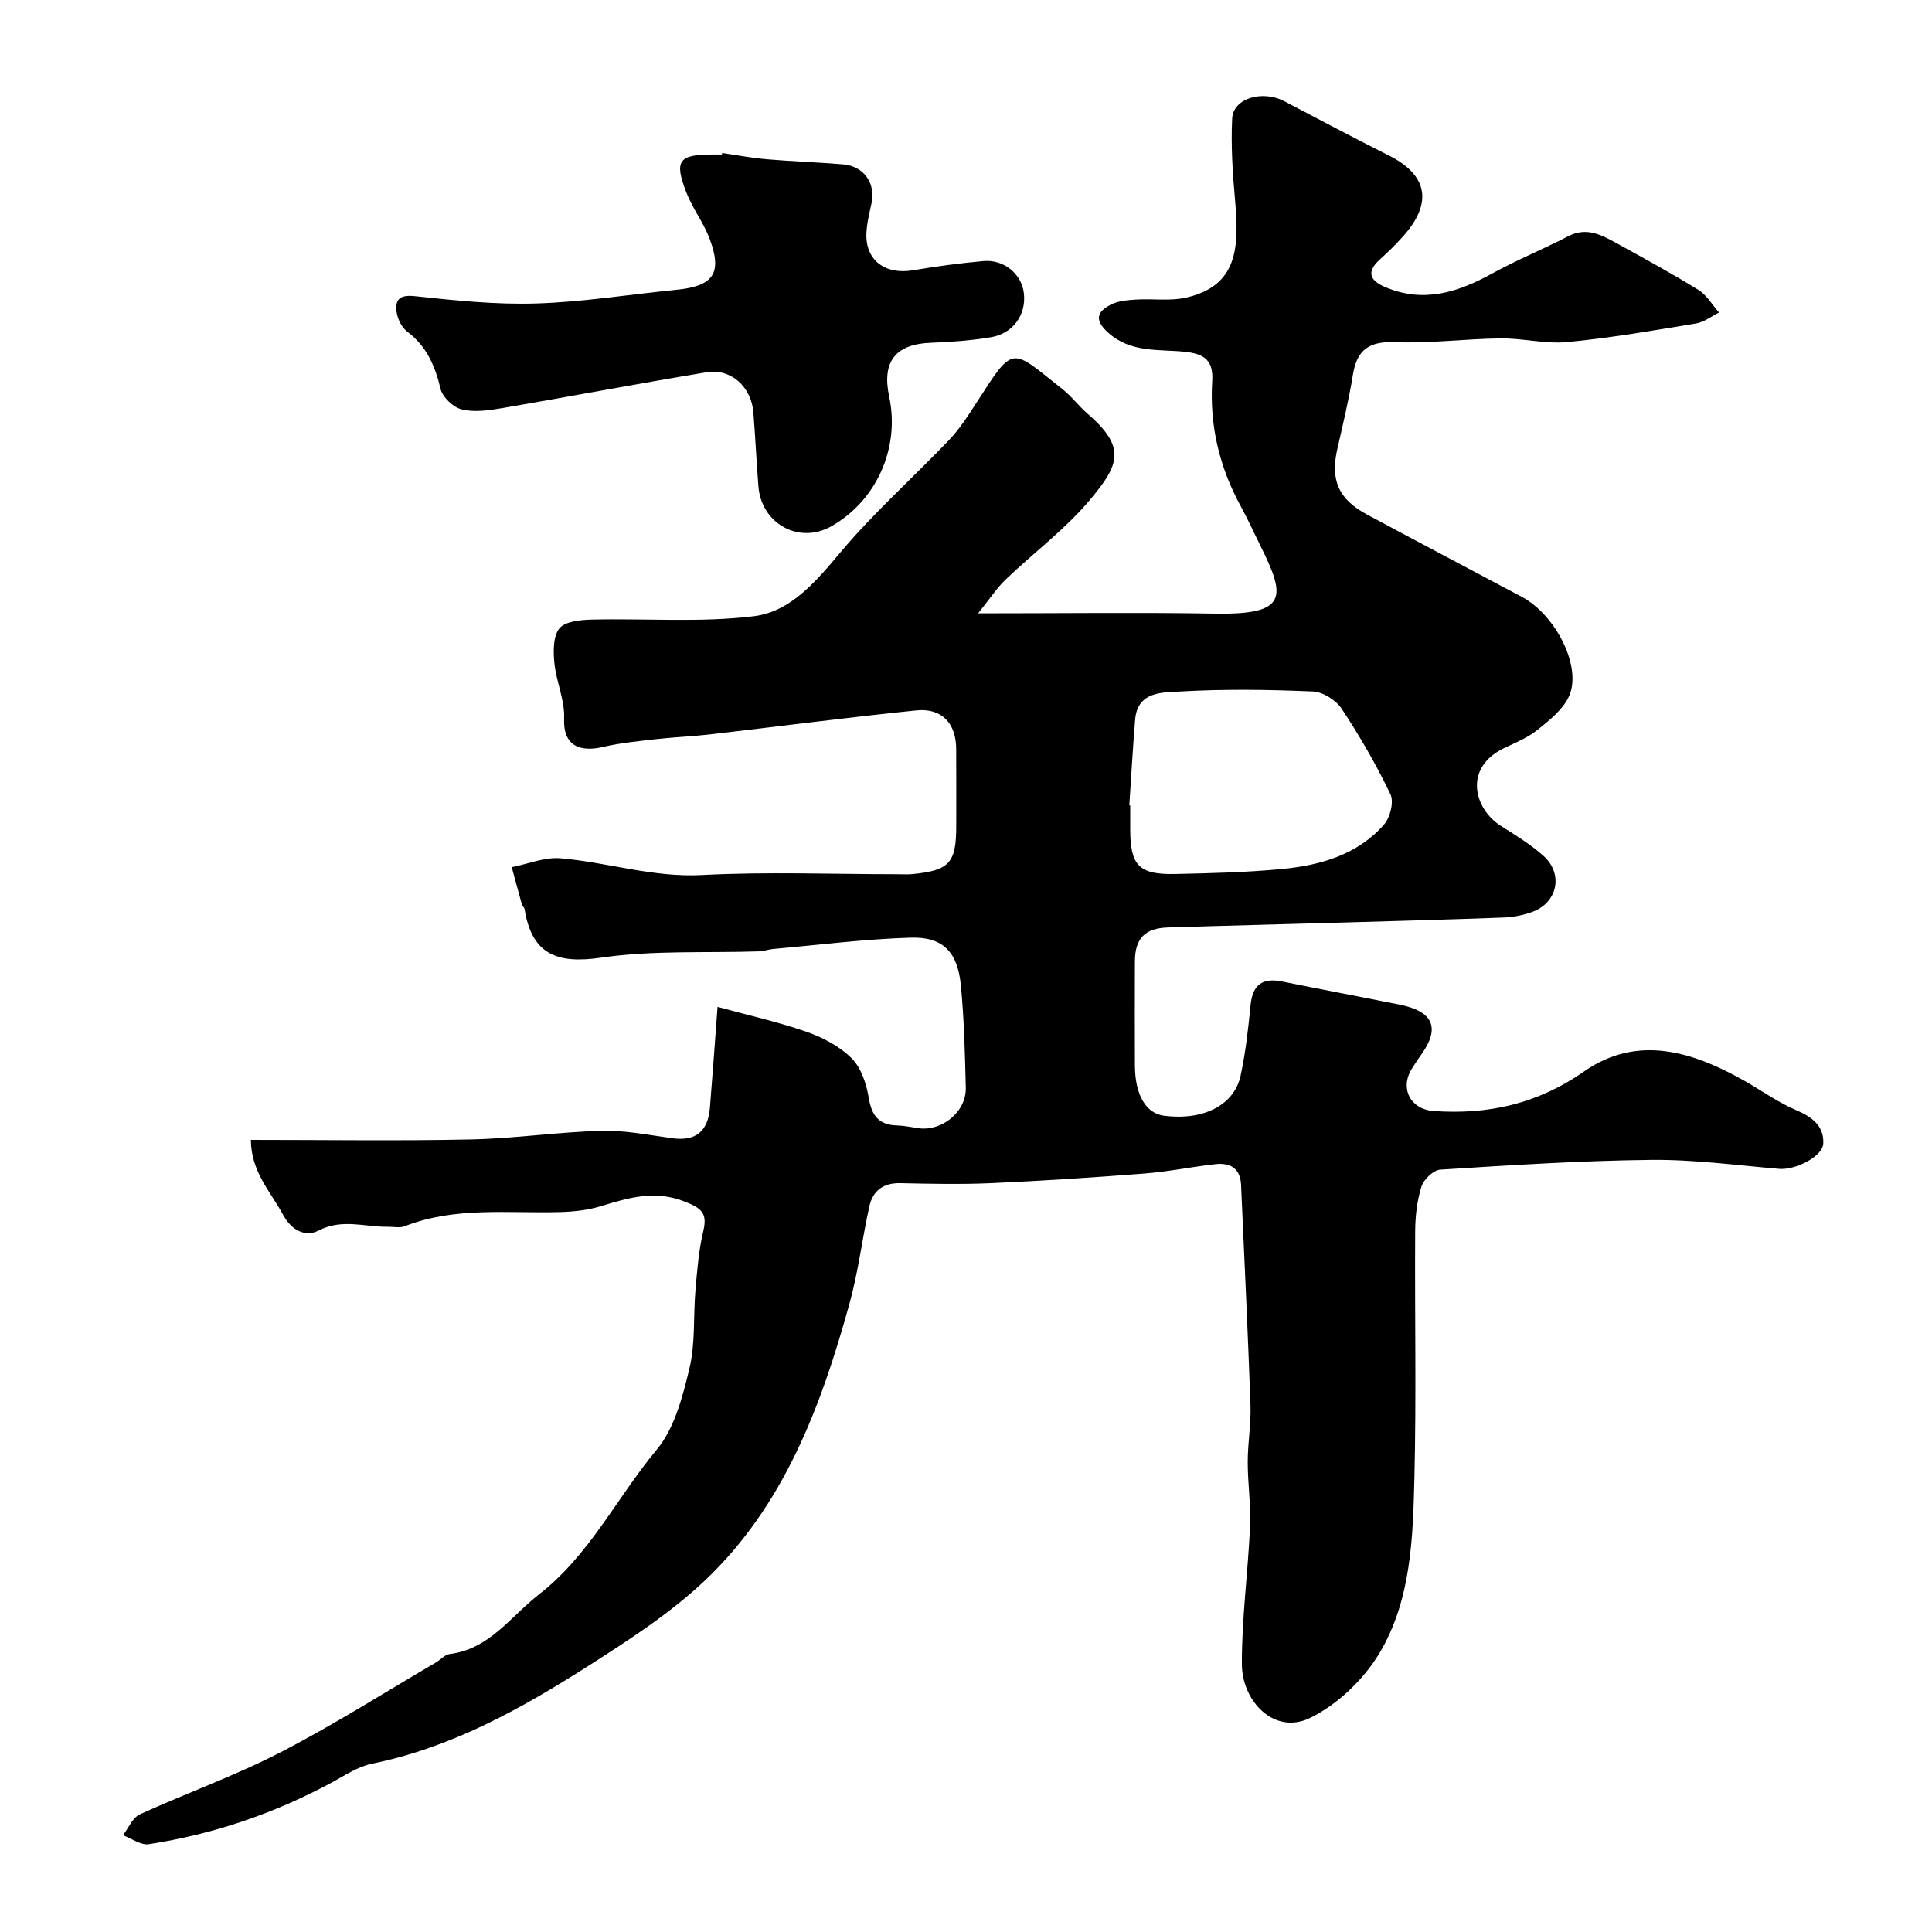<svg enable-background="new 0 0 400 400" viewBox="0 0 400 400" xmlns="http://www.w3.org/2000/svg"><path d="m51.94 236c15.58 0 30.56.23 45.53-.09 9.04-.19 18.05-1.55 27.08-1.79 4.86-.13 9.77.88 14.64 1.54 4.77.65 7.38-1.32 7.79-6.33.54-6.56 1-13.14 1.58-20.87 6.18 1.69 12.43 3.07 18.43 5.16 3.37 1.17 6.85 3 9.33 5.48 1.97 1.97 3.06 5.29 3.54 8.17.61 3.72 2.1 5.65 5.91 5.74 1.46.04 2.91.36 4.36.57 4.92.7 9.95-3.43 9.83-8.37-.18-7.1-.34-14.21-1.03-21.27-.67-6.85-3.72-10.01-10.37-9.81-9.52.29-19.01 1.51-28.51 2.35-.97.09-1.93.45-2.9.49-10.93.36-22.01-.26-32.76 1.31-9.19 1.34-14.31-.77-15.79-10.1-.05-.3-.44-.53-.52-.83-.73-2.6-1.42-5.21-2.13-7.81 3.36-.66 6.8-2.12 10.08-1.84 9.76.83 19.14 3.99 29.22 3.47 13.49-.71 27.05-.17 40.58-.17 1 0 2.01.07 3-.02 7.73-.74 9.15-2.3 9.15-9.94 0-5.33.02-10.67-.01-16-.03-5.29-2.98-8.5-8.27-7.96-14.34 1.47-28.64 3.34-42.97 5-3.58.41-7.2.53-10.79.94-3.72.43-7.48.78-11.11 1.63-4.66 1.09-8.28-.13-8.04-5.92.16-3.77-1.62-7.59-2.01-11.44-.24-2.41-.29-5.55 1.03-7.18 1.19-1.47 4.35-1.77 6.66-1.83 11.21-.27 22.54.65 33.6-.7 7.7-.94 12.93-7.28 18.03-13.34 6.91-8.21 15.02-15.41 22.45-23.2 2.17-2.28 3.91-5.01 5.63-7.68 7.86-12.21 7.01-11.32 17.9-2.7 1.82 1.44 3.23 3.38 4.99 4.9 8.2 7.08 6.74 10.64.47 18.07-5.09 6.02-11.58 10.85-17.32 16.34-1.83 1.75-3.24 3.94-5.71 7.01 17.56 0 33.36-.21 49.16.06 14.89.25 14.57-3.43 9.37-13.87-1.37-2.76-2.63-5.57-4.11-8.27-4.44-8.11-6.53-16.75-5.95-25.99.26-4.21-1.5-5.66-5.76-6.09-5.33-.54-11.08.26-15.75-3.91-2.96-2.64-2.37-4.37.54-5.85 1.52-.78 3.44-.92 5.2-1.04 3.48-.22 7.11.36 10.44-.42 10.56-2.47 10.95-10.22 10.05-20.23-.5-5.59-.87-11.25-.59-16.85.21-4.17 6.24-5.94 10.8-3.56 7.19 3.75 14.35 7.58 21.6 11.21 8.02 4.01 9.18 9.74 3.11 16.62-1.54 1.75-3.22 3.38-4.95 4.95-3.05 2.77-1.8 4.49 1.32 5.78 7.86 3.25 14.93.97 21.94-2.89 5.11-2.82 10.55-5.02 15.73-7.71 3.86-2.01 6.99-.25 10.14 1.49 5.66 3.12 11.35 6.21 16.85 9.62 1.72 1.07 2.86 3.09 4.26 4.68-1.58.78-3.1 1.99-4.76 2.26-8.86 1.46-17.72 3-26.65 3.85-4.54.43-9.22-.81-13.83-.76-7.27.08-14.55 1.07-21.8.78-5.33-.21-7.92 1.51-8.76 6.72-.83 5.14-2.05 10.22-3.21 15.3-1.49 6.49.16 10.46 6.1 13.65 10.65 5.72 21.35 11.36 32.04 17.04 7.09 3.76 12.58 14.62 9.78 20.65-1.27 2.75-4.05 4.95-6.52 6.93-2.01 1.62-4.52 2.62-6.89 3.76-8.53 4.1-6.19 12.61-.69 16.09 3.03 1.92 6.14 3.81 8.8 6.18 4.26 3.78 2.95 9.81-2.38 11.68-1.82.64-3.81 1.05-5.73 1.12-11.1.42-22.2.72-33.3 1.04-12.1.35-24.2.64-36.3 1.02-4.8.15-6.82 2.29-6.84 7.03-.03 7.17-.02 14.33 0 21.5.02 6.12 2.26 9.96 6.04 10.45 8.09 1.04 14.53-2.16 15.85-8.32 1.02-4.78 1.58-9.67 2.05-14.54.41-4.2 2.39-5.78 6.56-4.93 8.14 1.66 16.31 3.17 24.45 4.82 5.61 1.14 8.8 3.89 4.53 10.03-.75 1.07-1.49 2.15-2.18 3.26-2.49 4.07-.21 8.37 4.53 8.7 11.31.79 21.49-1.45 31.15-8.18 11.08-7.72 22.5-4.15 33.29 1.97 3.55 2.02 6.91 4.44 10.63 6.03 3.33 1.41 5.78 3.27 5.62 6.92-.13 2.71-5.81 5.52-9.12 5.24-8.85-.74-17.72-1.96-26.57-1.86-14.54.16-29.08 1.1-43.6 2.02-1.42.09-3.43 2.02-3.9 3.5-.92 2.92-1.28 6.12-1.3 9.2-.11 17.02.25 34.05-.16 51.07-.3 12.42-.67 25.24-7.15 36.19-3.25 5.49-8.65 10.69-14.33 13.51-7.49 3.73-14.2-3.41-14.24-11.01-.05-9.53 1.27-19.07 1.69-28.61.2-4.44-.49-8.9-.48-13.36 0-3.91.71-7.84.57-11.74-.54-15.21-1.28-30.41-1.95-45.61-.15-3.45-2.29-4.62-5.36-4.27-4.87.55-9.71 1.55-14.59 1.93-10.52.82-21.05 1.51-31.59 1.99-6.32.28-12.67.15-19 .01-3.57-.08-5.71 1.58-6.43 4.84-1.47 6.66-2.28 13.49-4.09 20.05-5.88 21.29-13.55 41.9-30.05 57.47-7.18 6.77-15.69 12.27-24.07 17.61-13.9 8.87-28.28 16.88-44.77 20.23-2.95.6-5.68 2.48-8.42 3.95-11.88 6.39-24.47 10.67-37.78 12.71-1.65.25-3.56-1.19-5.34-1.85 1.14-1.48 1.98-3.63 3.48-4.32 9.63-4.4 19.66-7.97 29.05-12.81 11.01-5.67 21.5-12.35 32.21-18.61.98-.57 1.87-1.65 2.89-1.78 8.28-1.02 12.57-7.74 18.47-12.32 10.51-8.16 16.15-20.09 24.39-29.97 3.71-4.45 5.38-10.98 6.79-16.85 1.25-5.21.78-10.83 1.25-16.25.35-4.07.67-8.19 1.61-12.14.9-3.77-.33-4.76-3.84-6.15-6.24-2.46-11.68-.77-17.45.98-2.62.79-5.46 1.11-8.21 1.19-10.83.33-21.81-1.19-32.31 2.94-1.02.4-2.31.09-3.48.11-4.78.07-9.48-1.76-14.39.8-2.51 1.31-5.45.14-7.29-3.24-2.58-4.81-6.64-8.9-6.69-15.55zm181.87-69.26c.06 0 .13.01.19.01v4.99c.01 7.45 1.82 9.38 9.32 9.21 7.43-.16 14.88-.33 22.26-1.05 7.89-.77 15.47-2.95 20.95-9.16 1.28-1.45 2.11-4.71 1.35-6.29-2.93-6.12-6.35-12.04-10.09-17.7-1.18-1.79-3.89-3.51-5.97-3.59-9.17-.39-18.38-.53-27.54.01-3.59.21-8.76-.07-9.26 5.8-.49 5.93-.81 11.85-1.21 17.77z" fill="#010000"/><path d="m149.52 31.68c3.08.44 6.14 1.03 9.23 1.29 5.27.45 10.56.62 15.82 1.06 4.28.36 6.75 3.9 5.87 8.04-.44 2.07-.98 4.16-1.06 6.25-.22 5.56 3.89 8.62 9.65 7.64 4.83-.82 9.69-1.47 14.56-1.91 4.29-.38 7.91 2.67 8.39 6.64.53 4.44-2.21 8.38-6.86 9.14-4.04.66-8.17.99-12.26 1.13-7.43.25-10.33 3.83-8.76 11.19 2.25 10.61-2.63 21.52-11.99 26.81-6.66 3.77-14.48-.5-15.09-8.28-.4-5.09-.64-10.19-1.04-15.28-.41-5.28-4.62-9.16-9.67-8.33-14.14 2.33-28.23 5.02-42.35 7.43-2.75.47-5.74.9-8.35.27-1.76-.42-3.99-2.53-4.4-4.26-1.13-4.77-2.88-8.82-6.91-11.86-1.14-.86-2-2.63-2.19-4.09-.34-2.61.67-3.58 3.81-3.24 8.34.9 16.76 1.77 25.11 1.51 9.66-.3 19.28-1.87 28.92-2.82 7.77-.76 9.66-3.39 6.96-10.6-1.25-3.32-3.53-6.26-4.81-9.57-2.56-6.58-1.58-7.84 5.37-7.85h2c.02-.1.04-.21.05-.31z" fill="#010000"/></svg>